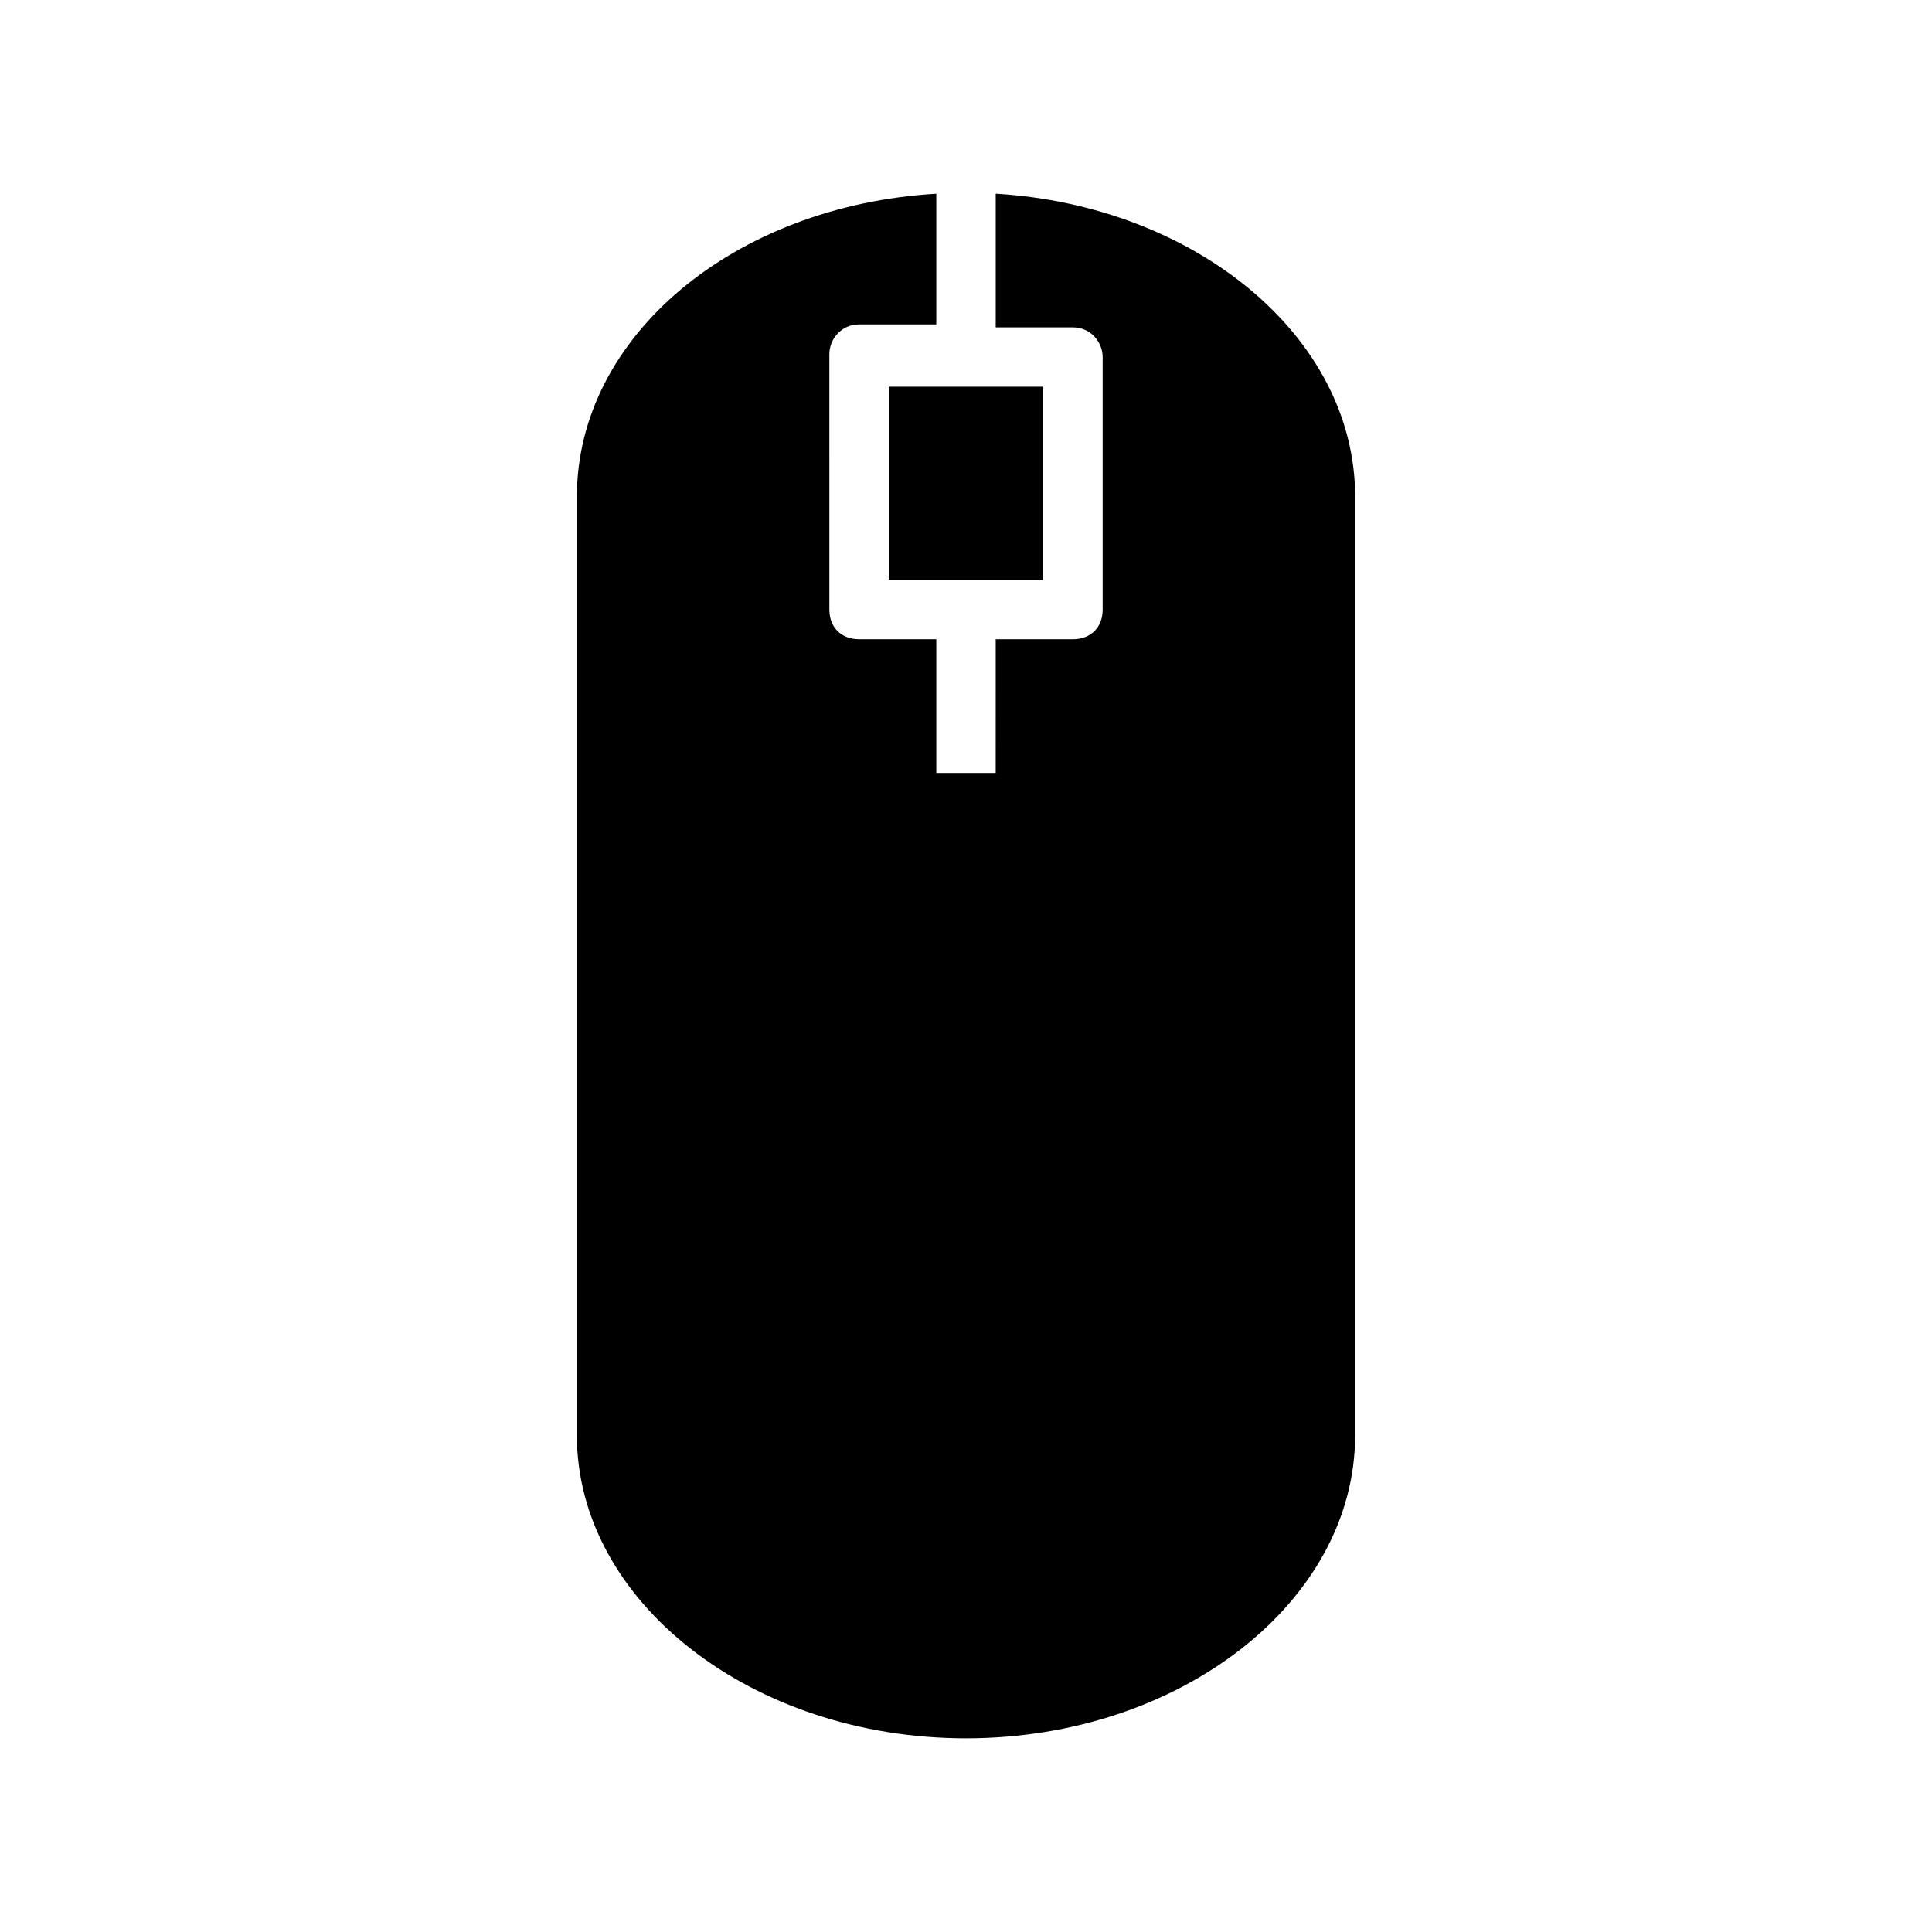 <?xml version="1.0" encoding="UTF-8"?>
<!-- Uploaded to: ICON Repo, www.svgrepo.com, Generator: ICON Repo Mixer Tools -->
<svg fill="#000000" width="800px" height="800px" version="1.1" viewBox="144 144 512 512" xmlns="http://www.w3.org/2000/svg">
 <g>
  <path d="m379.53 246.49h40.934v51.168h-40.934z"/>
  <path d="m503.12 275.62v248.76c0 44.082-46.445 80.293-103.12 80.293-56.68 0-103.12-36.211-103.12-80.293v-248.75c0-42.508 41.723-77.145 95.25-80.293v34.637h-20.469c-4.723 0-7.871 3.938-7.871 7.871l0.004 67.695c0 4.723 3.148 7.871 7.871 7.871h20.465v35.426h15.742l0.004-35.426h20.469c4.723 0 7.871-3.148 7.871-7.871v-66.914c0-3.938-3.148-7.871-7.871-7.871h-20.469v-35.426c52.742 3.152 95.25 37.789 95.25 80.297z"/>
 </g>
</svg>